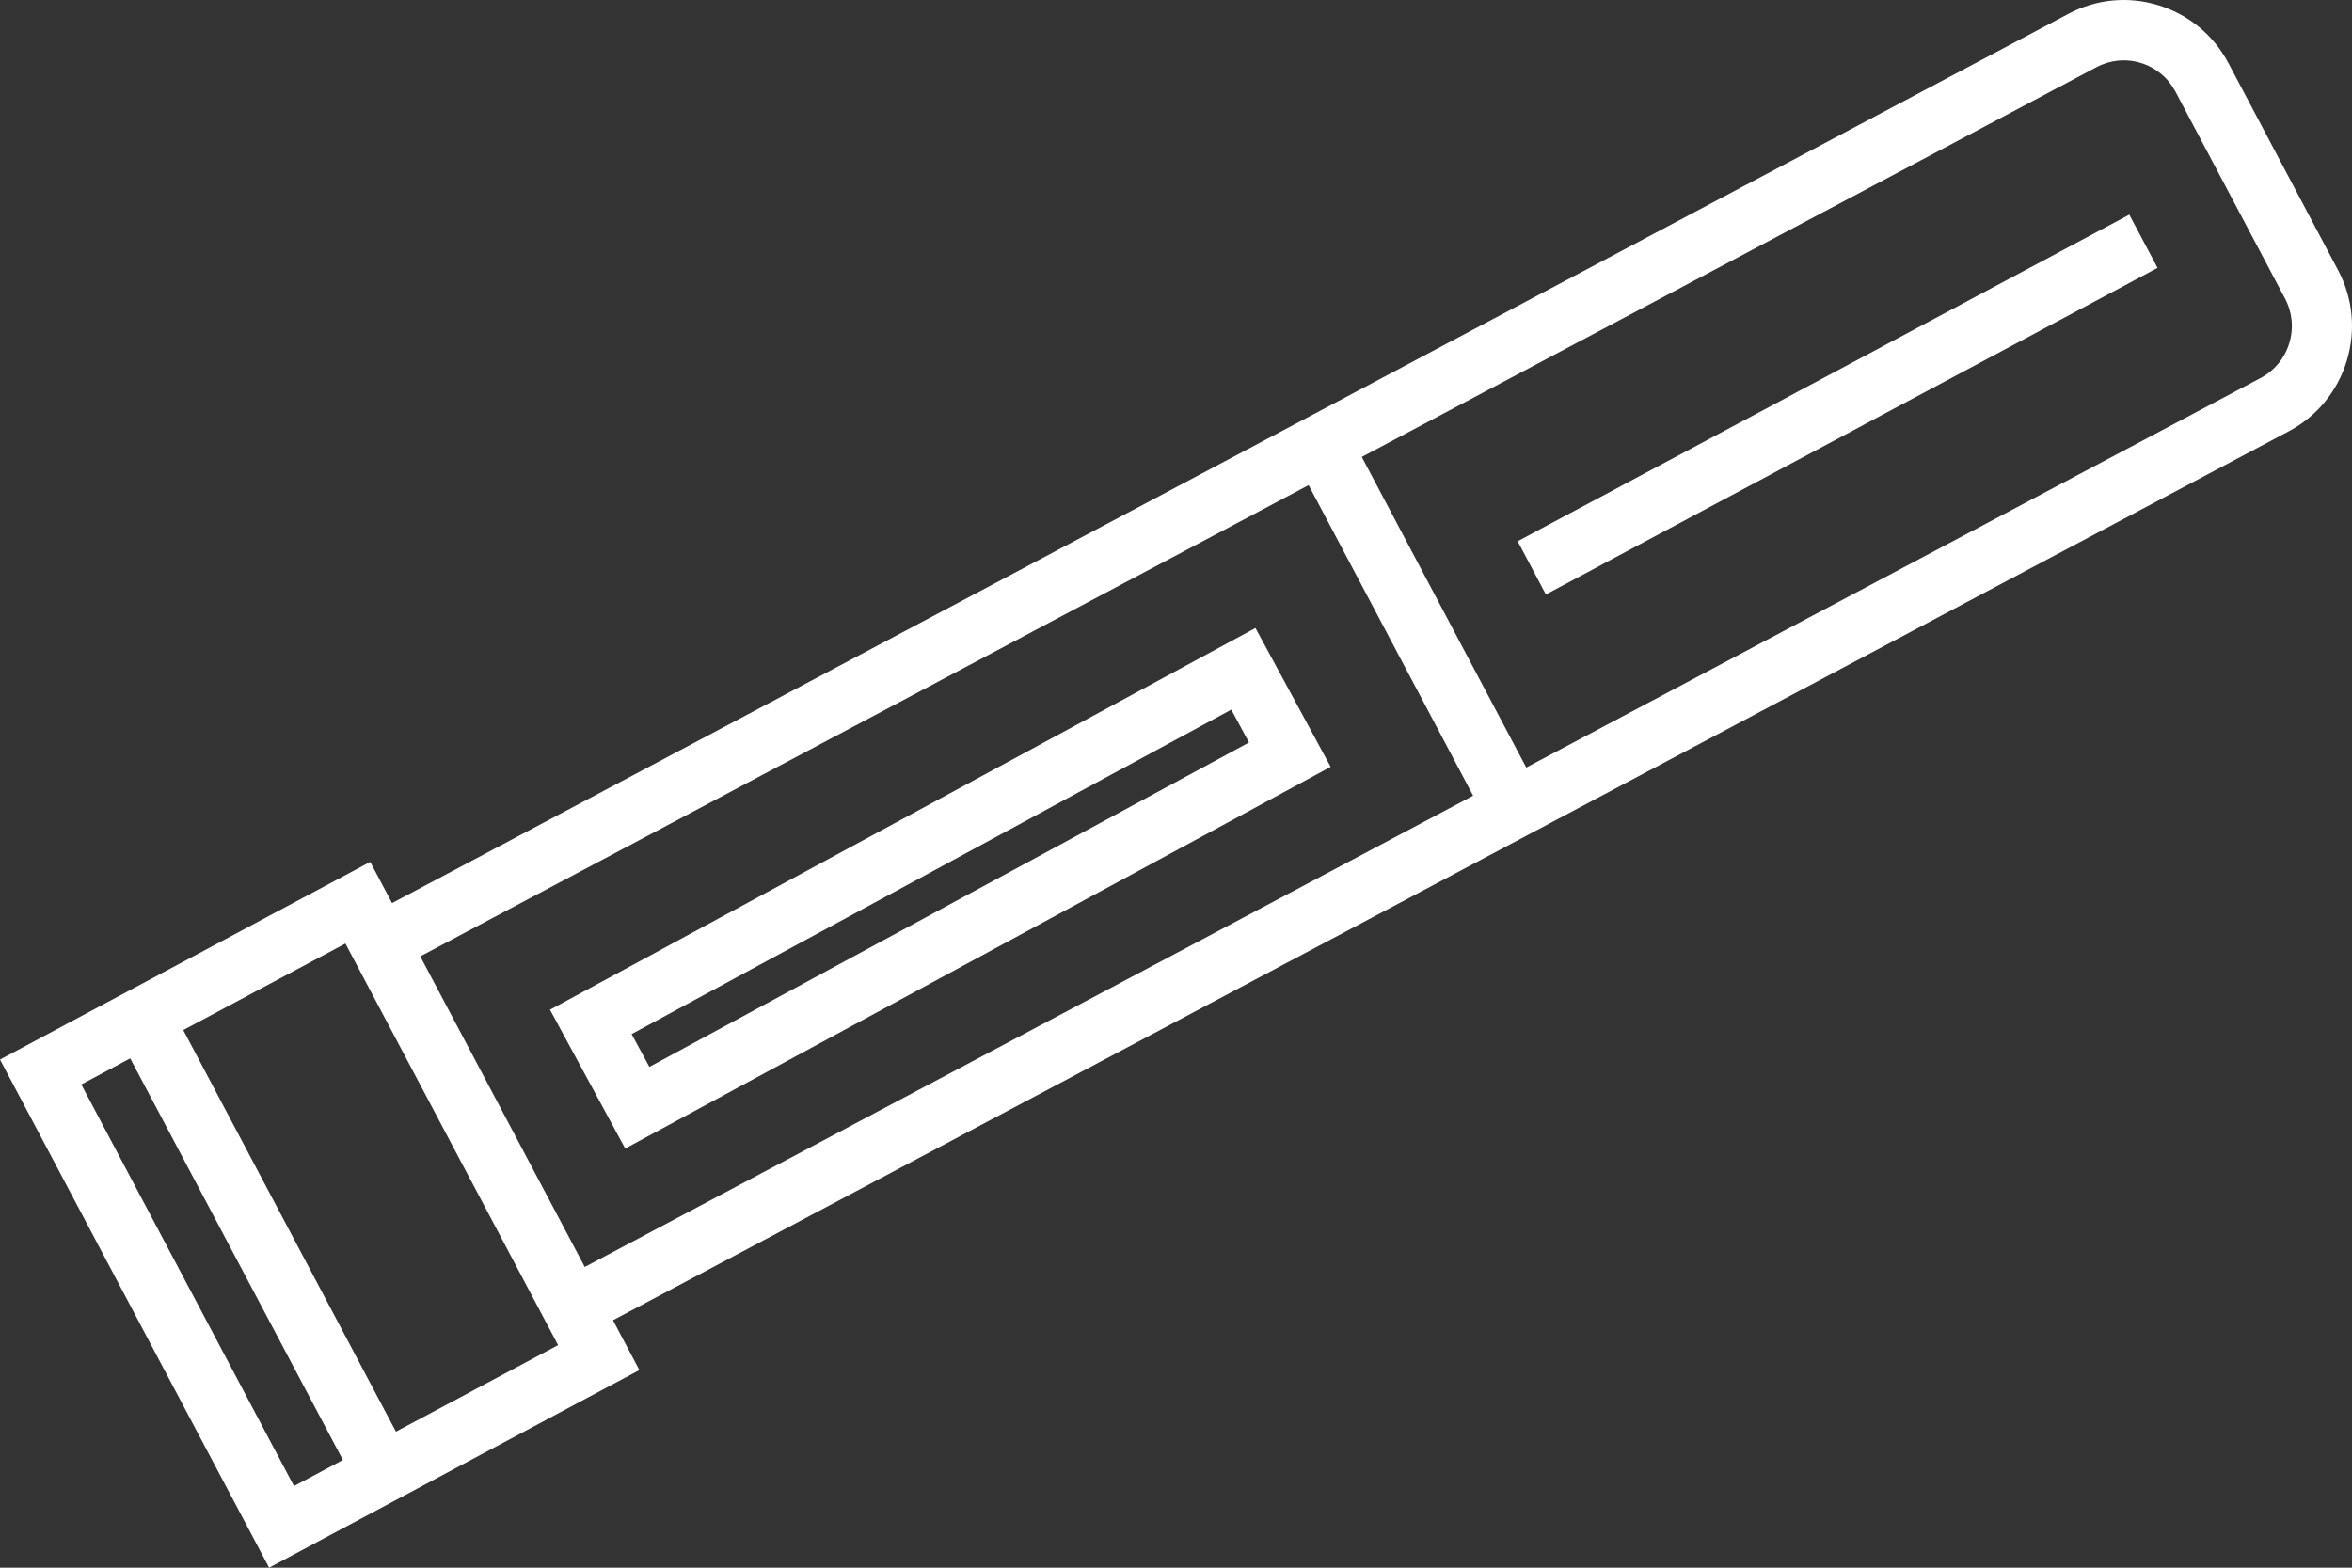 <svg width="69" height="46" viewBox="0 0 69 46" fill="none" xmlns="http://www.w3.org/2000/svg">
<rect x="0" y="0" width="69" height="46" fill="#333333" stroke="none"/>
<g clip-path="url(#clip0_8645_27651)">
<path d="M16.537 37.504L66.325 11.088C66.73 10.872 67.026 10.511 67.16 10.07C67.294 9.63 67.25 9.164 67.034 8.758L63.819 2.686C63.604 2.28 63.244 1.982 62.806 1.847C62.367 1.713 61.904 1.758 61.499 1.974L11.711 28.39L10.715 26.916L60.671 0.411C61.492 -0.028 62.432 -0.118 63.321 0.154C64.21 0.427 64.94 1.031 65.376 1.855L68.591 7.927C69.028 8.751 69.118 9.696 68.846 10.588C68.575 11.481 67.973 12.213 67.153 12.651L17.342 39.079L16.537 37.504Z" fill="white"/>
<path d="M7.895 46L0 31.09L10.861 25.29L18.757 40.201L7.895 46ZM2.385 31.821L8.625 43.605L16.373 39.469L10.133 27.685L2.385 31.821Z" fill="white"/>
<path d="M62.467 6.298L44.523 15.881L45.351 17.444L63.295 7.861L62.467 6.298Z" fill="white"/>
<path d="M4.785 29.109L3.229 29.94L10.65 43.955L12.207 43.124L4.785 29.109Z" fill="white"/>
<path d="M39.565 12.681L38.008 13.512L43.662 24.189L45.219 23.358L39.565 12.681Z" fill="white"/>
<path d="M18.342 33.701L16.135 29.628L36.831 18.427L39.037 22.501L18.342 33.701ZM18.53 30.343L19.051 31.306L36.642 21.786L36.121 20.823L18.53 30.343Z" fill="white"/>
</g>
<defs>
<clipPath id="clip0_8645_27651">
<rect width="69" height="46" fill="white"/>
</clipPath>
</defs>
</svg>
